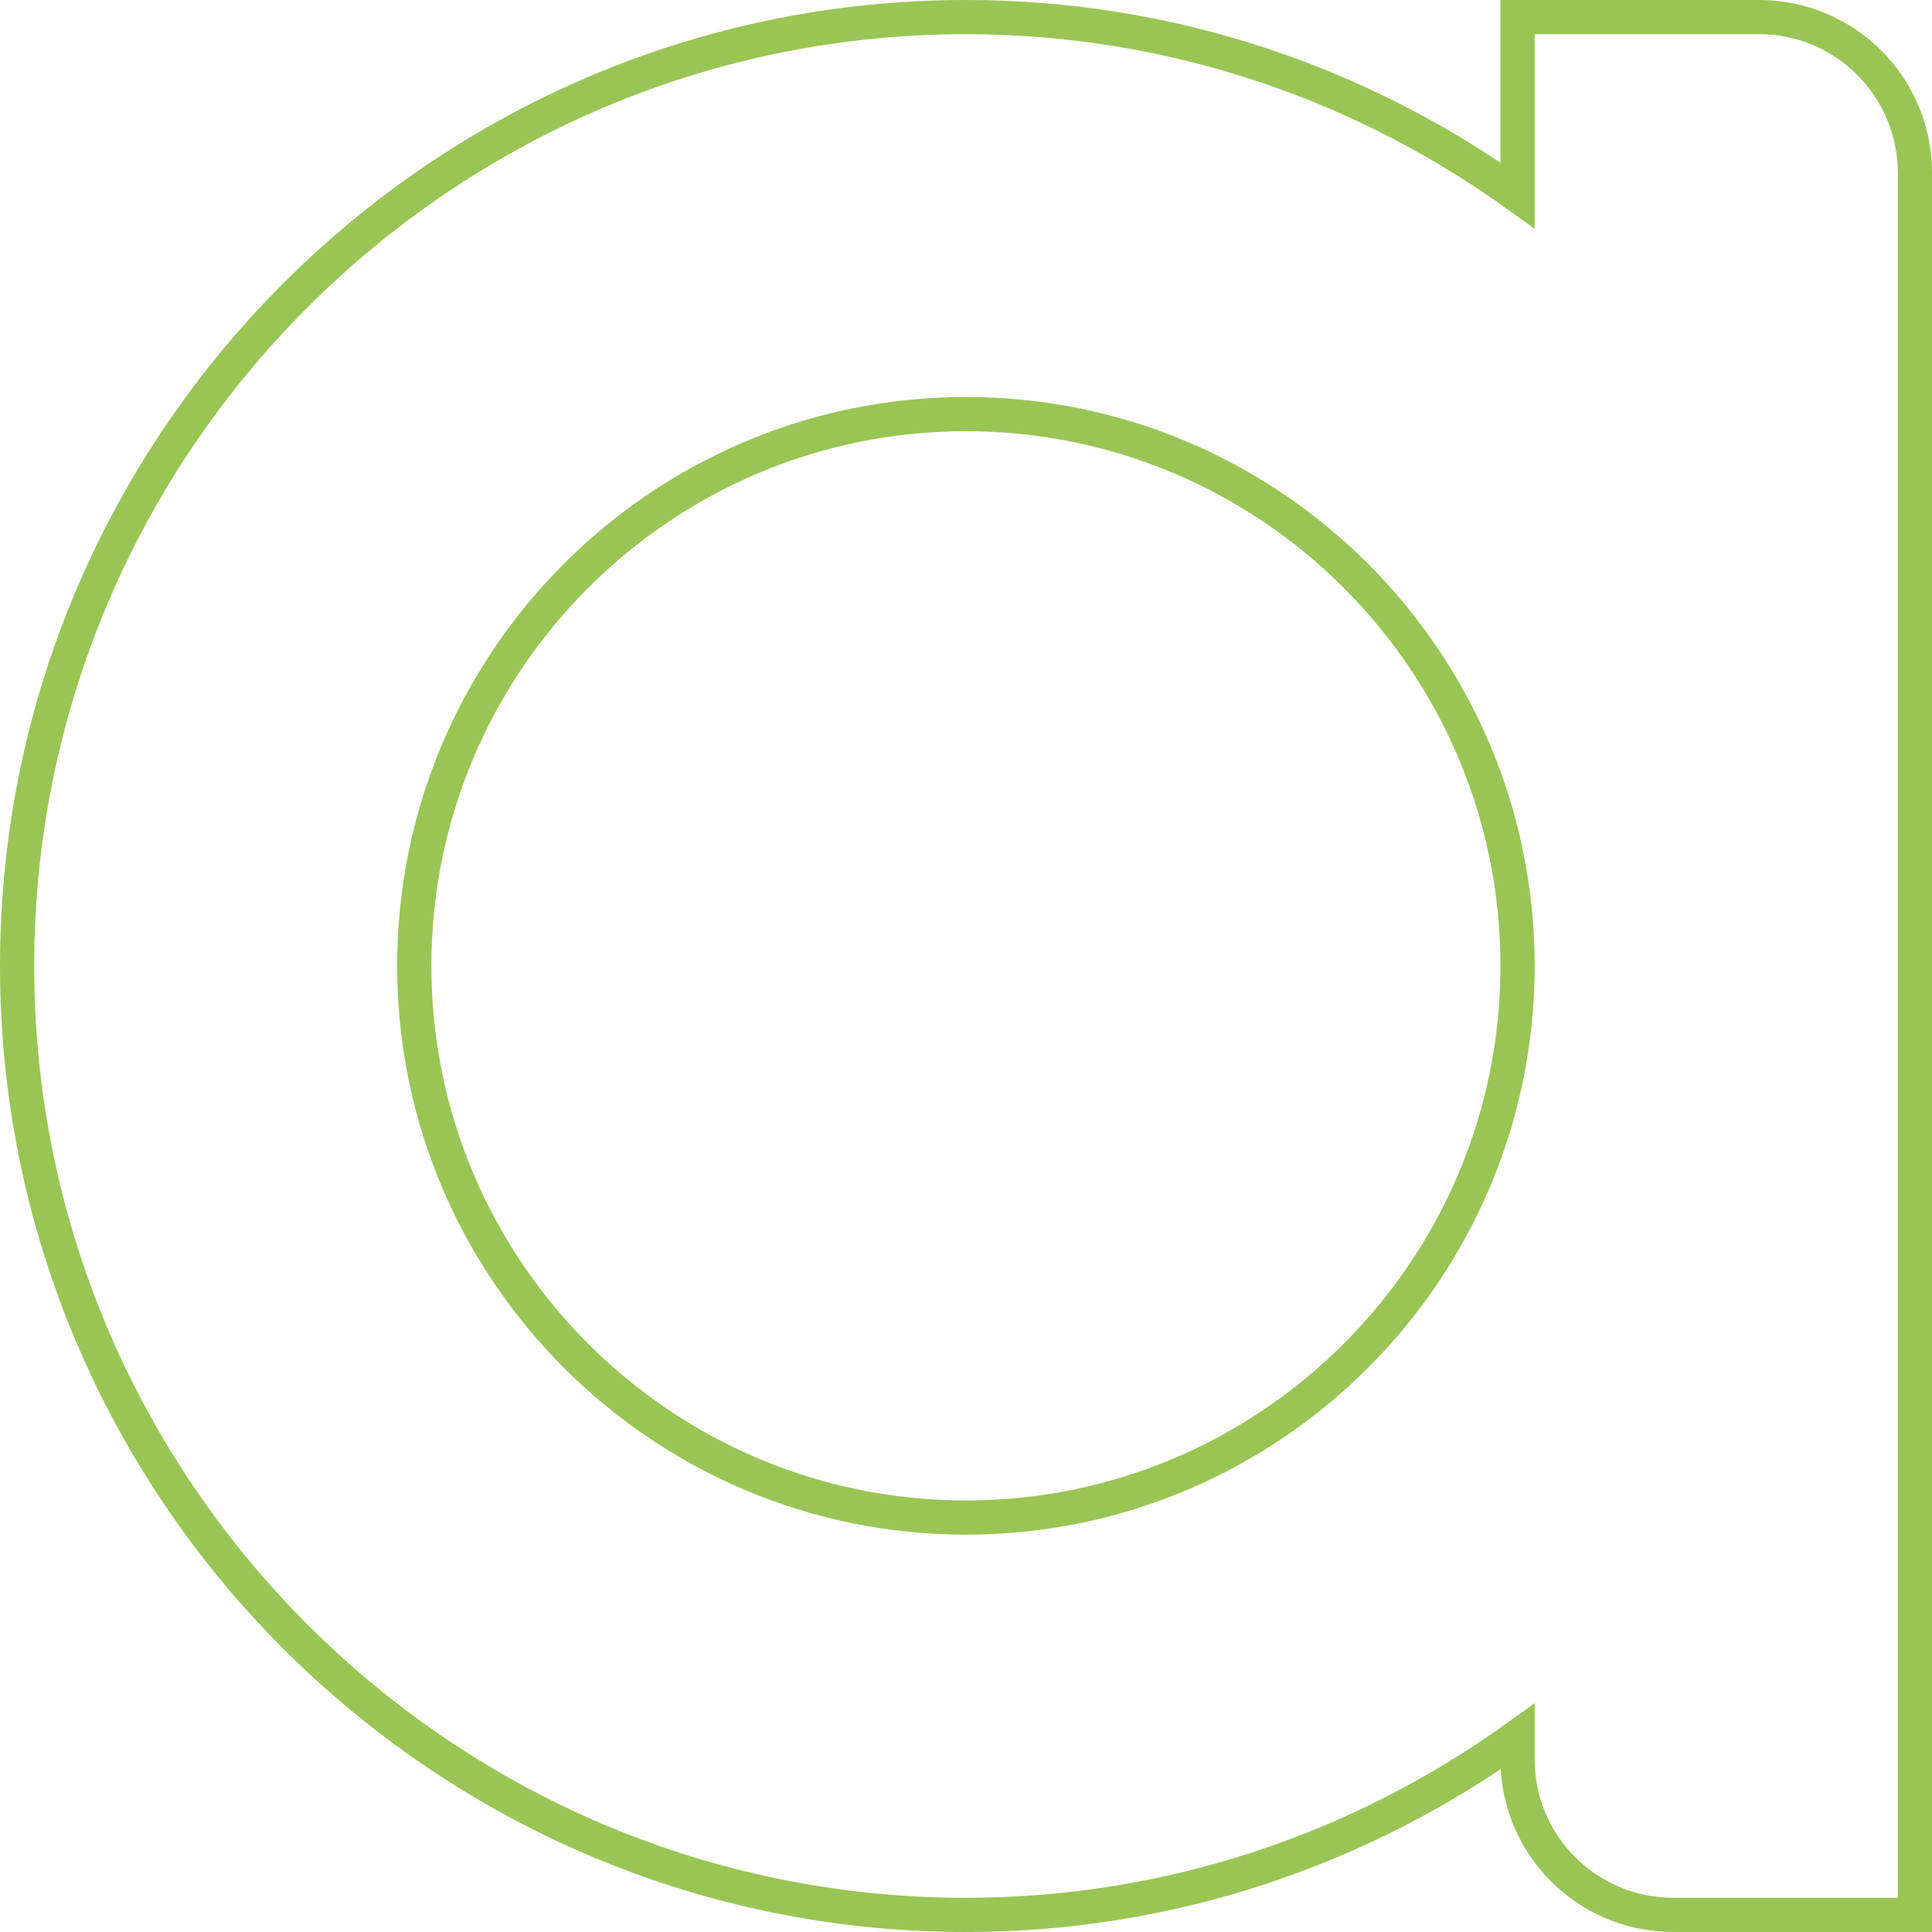 <?xml version="1.0" encoding="UTF-8"?> <svg xmlns="http://www.w3.org/2000/svg" id="Layer_1" data-name="Layer 1" version="1.1" viewBox="0 0 113 113"><defs><style> .cls-1 { fill: none; stroke: #99c555; stroke-miterlimit: 10; stroke-width: 2px; } </style></defs><path class="cls-1" d="M102.89,1h-14.13v10.43C79.66,4.89,68.54,1,56.5,1,25.9,1,1,25.9,1,56.5s24.9,55.5,55.5,55.5c12.04,0,23.16-3.89,32.26-10.43v1.33c0,5.03,4.08,9.1,9.11,9.1h14.13V10.11c0-5.03-4.08-9.11-9.11-9.11ZM56.5,88.76c-17.79,0-32.27-14.47-32.27-32.27s14.47-32.27,32.27-32.27,32.26,14.47,32.26,32.27-14.47,32.27-32.26,32.27Z"></path></svg> 
